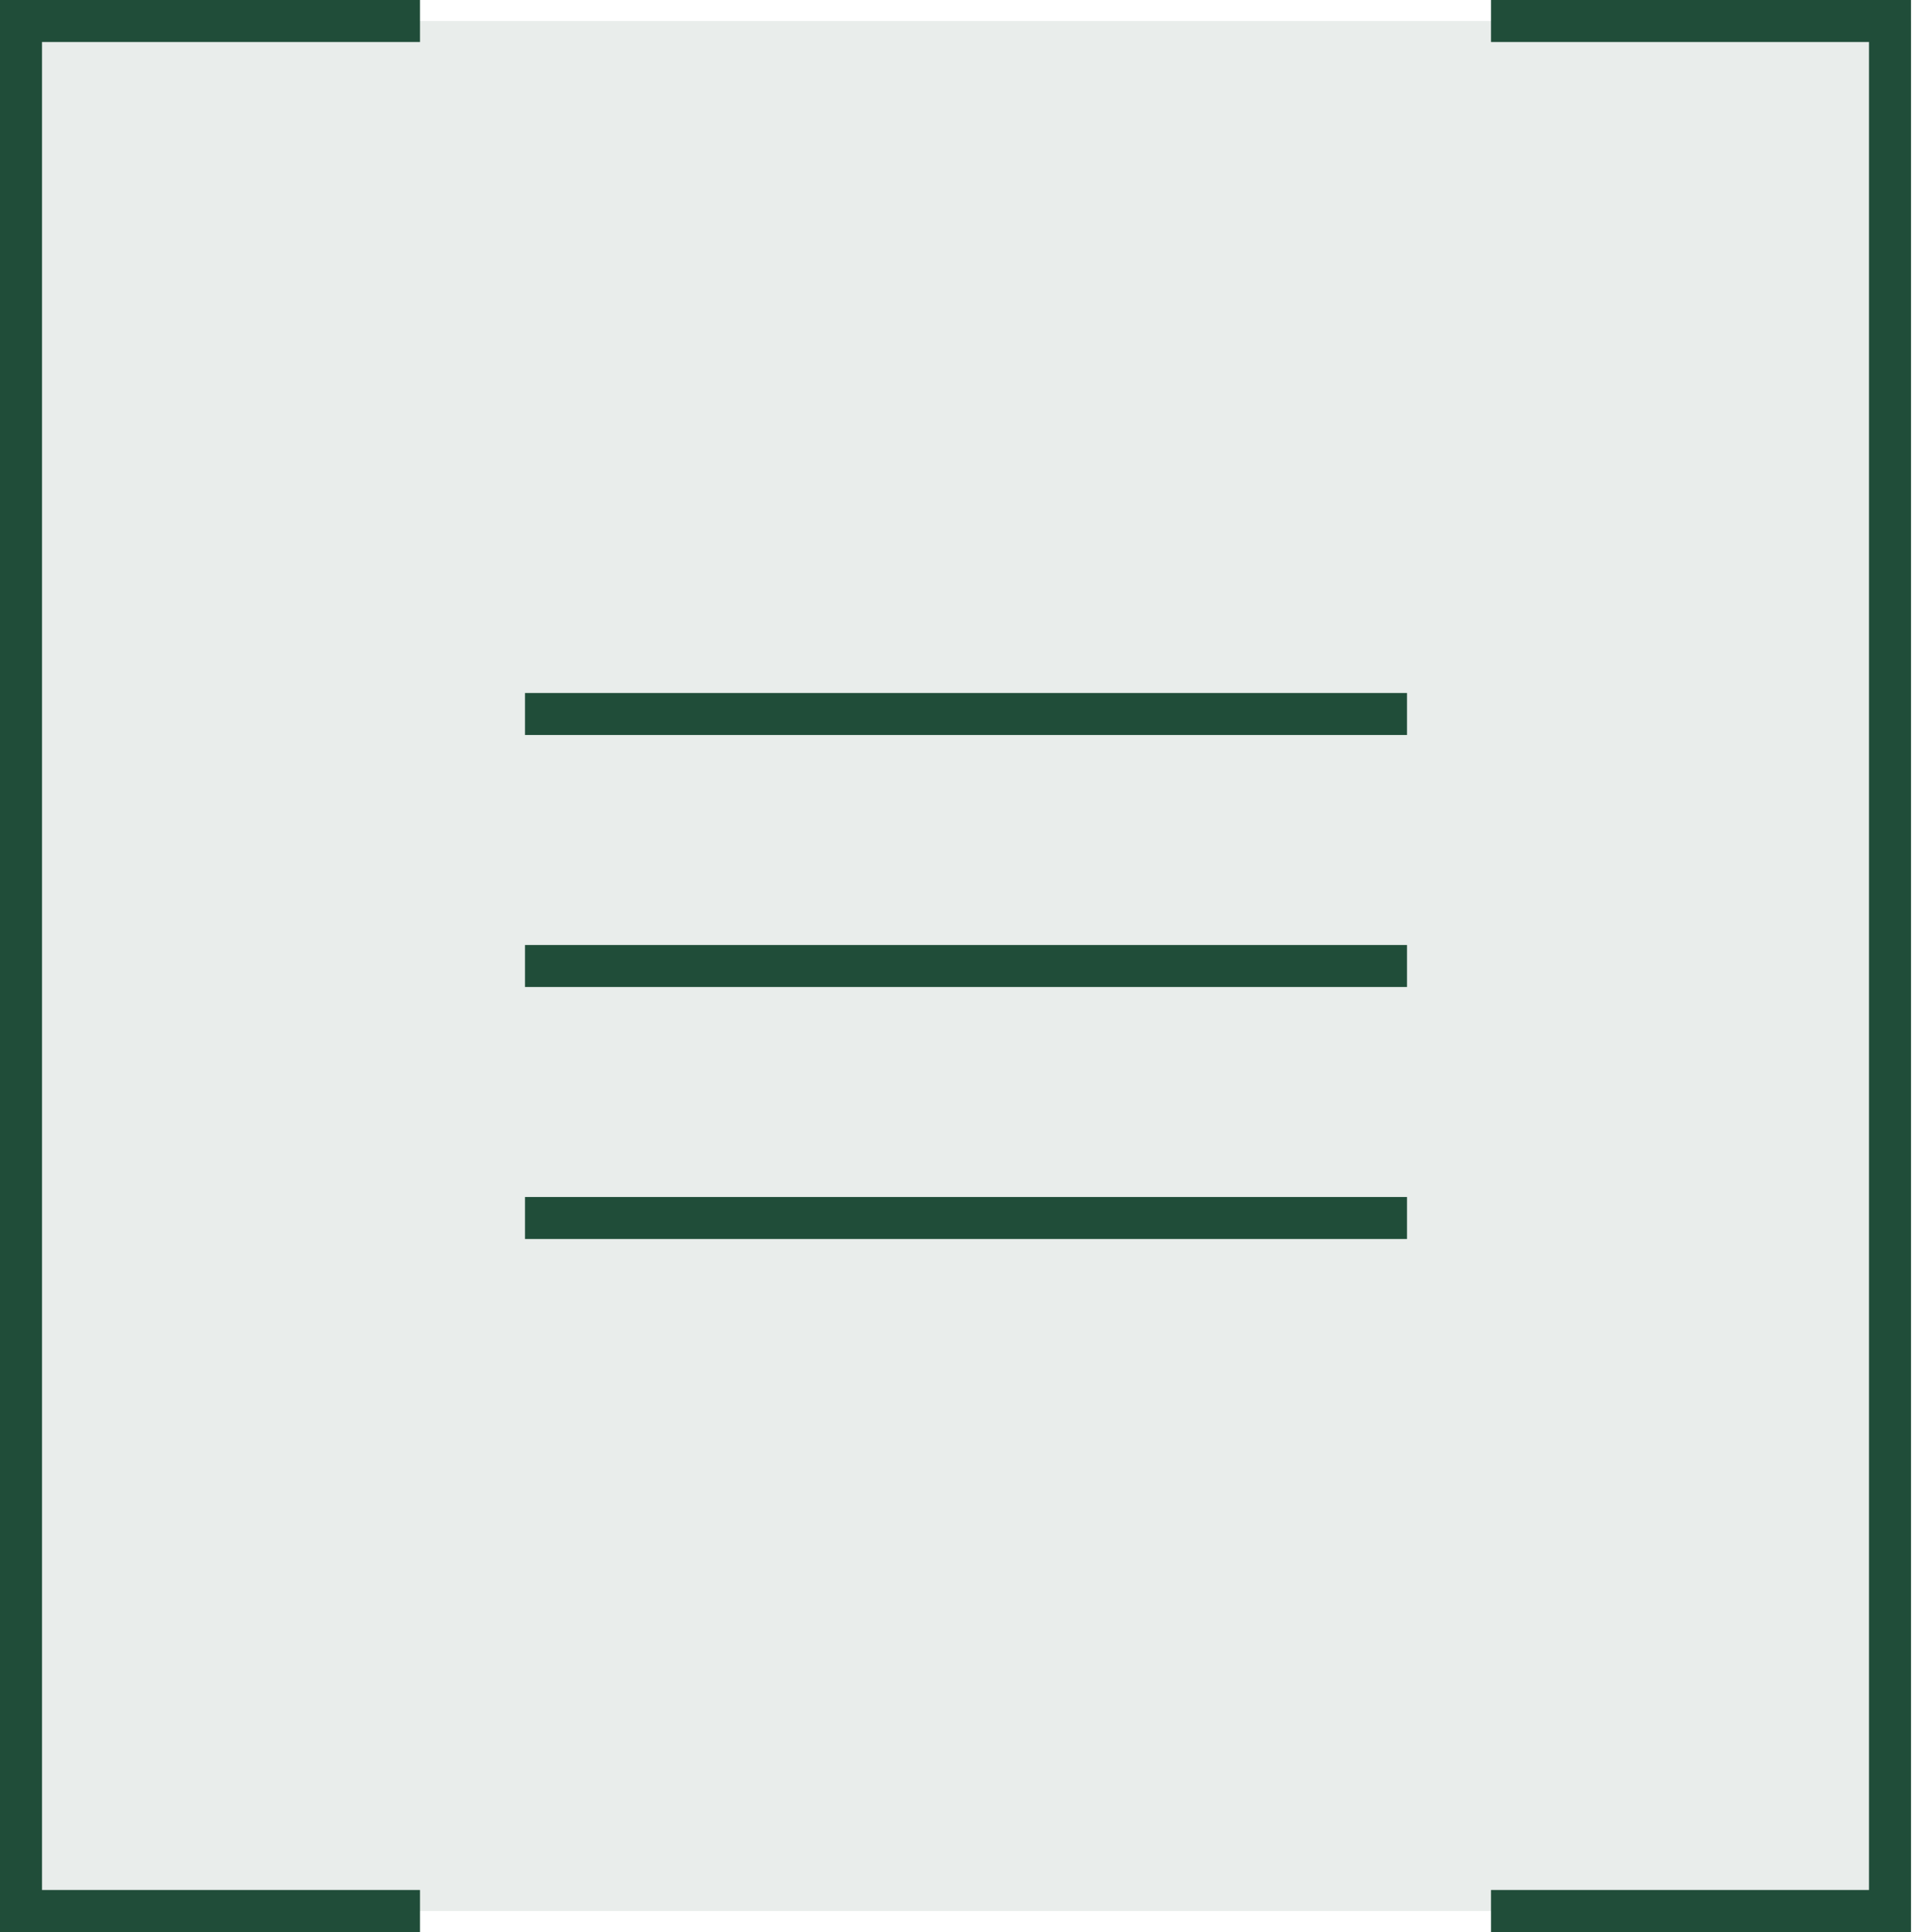 <?xml version="1.0" encoding="UTF-8"?>
<svg xmlns="http://www.w3.org/2000/svg" width="46" height="46" viewBox="0 0 46 46" fill="none">
  <rect data-figma-bg-blur-radius="10" x="0.5" y="0.5" width="45" height="45" fill="#204D39" fill-opacity="0.1"></rect>
  <path d="M10 0.5H0.5V45.5H10" stroke="#204D39"></path>
  <path d="M35.5 0.5H45V45.5H35.5" stroke="#204D39"></path>
  <line x1="12.5" y1="17" x2="33.5" y2="17" stroke="#204D39"></line>
  <line x1="12.5" y1="23" x2="33.5" y2="23" stroke="#204D39"></line>
  <line x1="12.5" y1="29" x2="33.5" y2="29" stroke="#204D39"></line>
  <defs>
    <clipPath id="bgblur_0_555_178_clip_path" transform="translate(9.5 9.5)">
      <rect x="0.5" y="0.5" width="45" height="45"></rect>
    </clipPath>
  </defs>
</svg>

